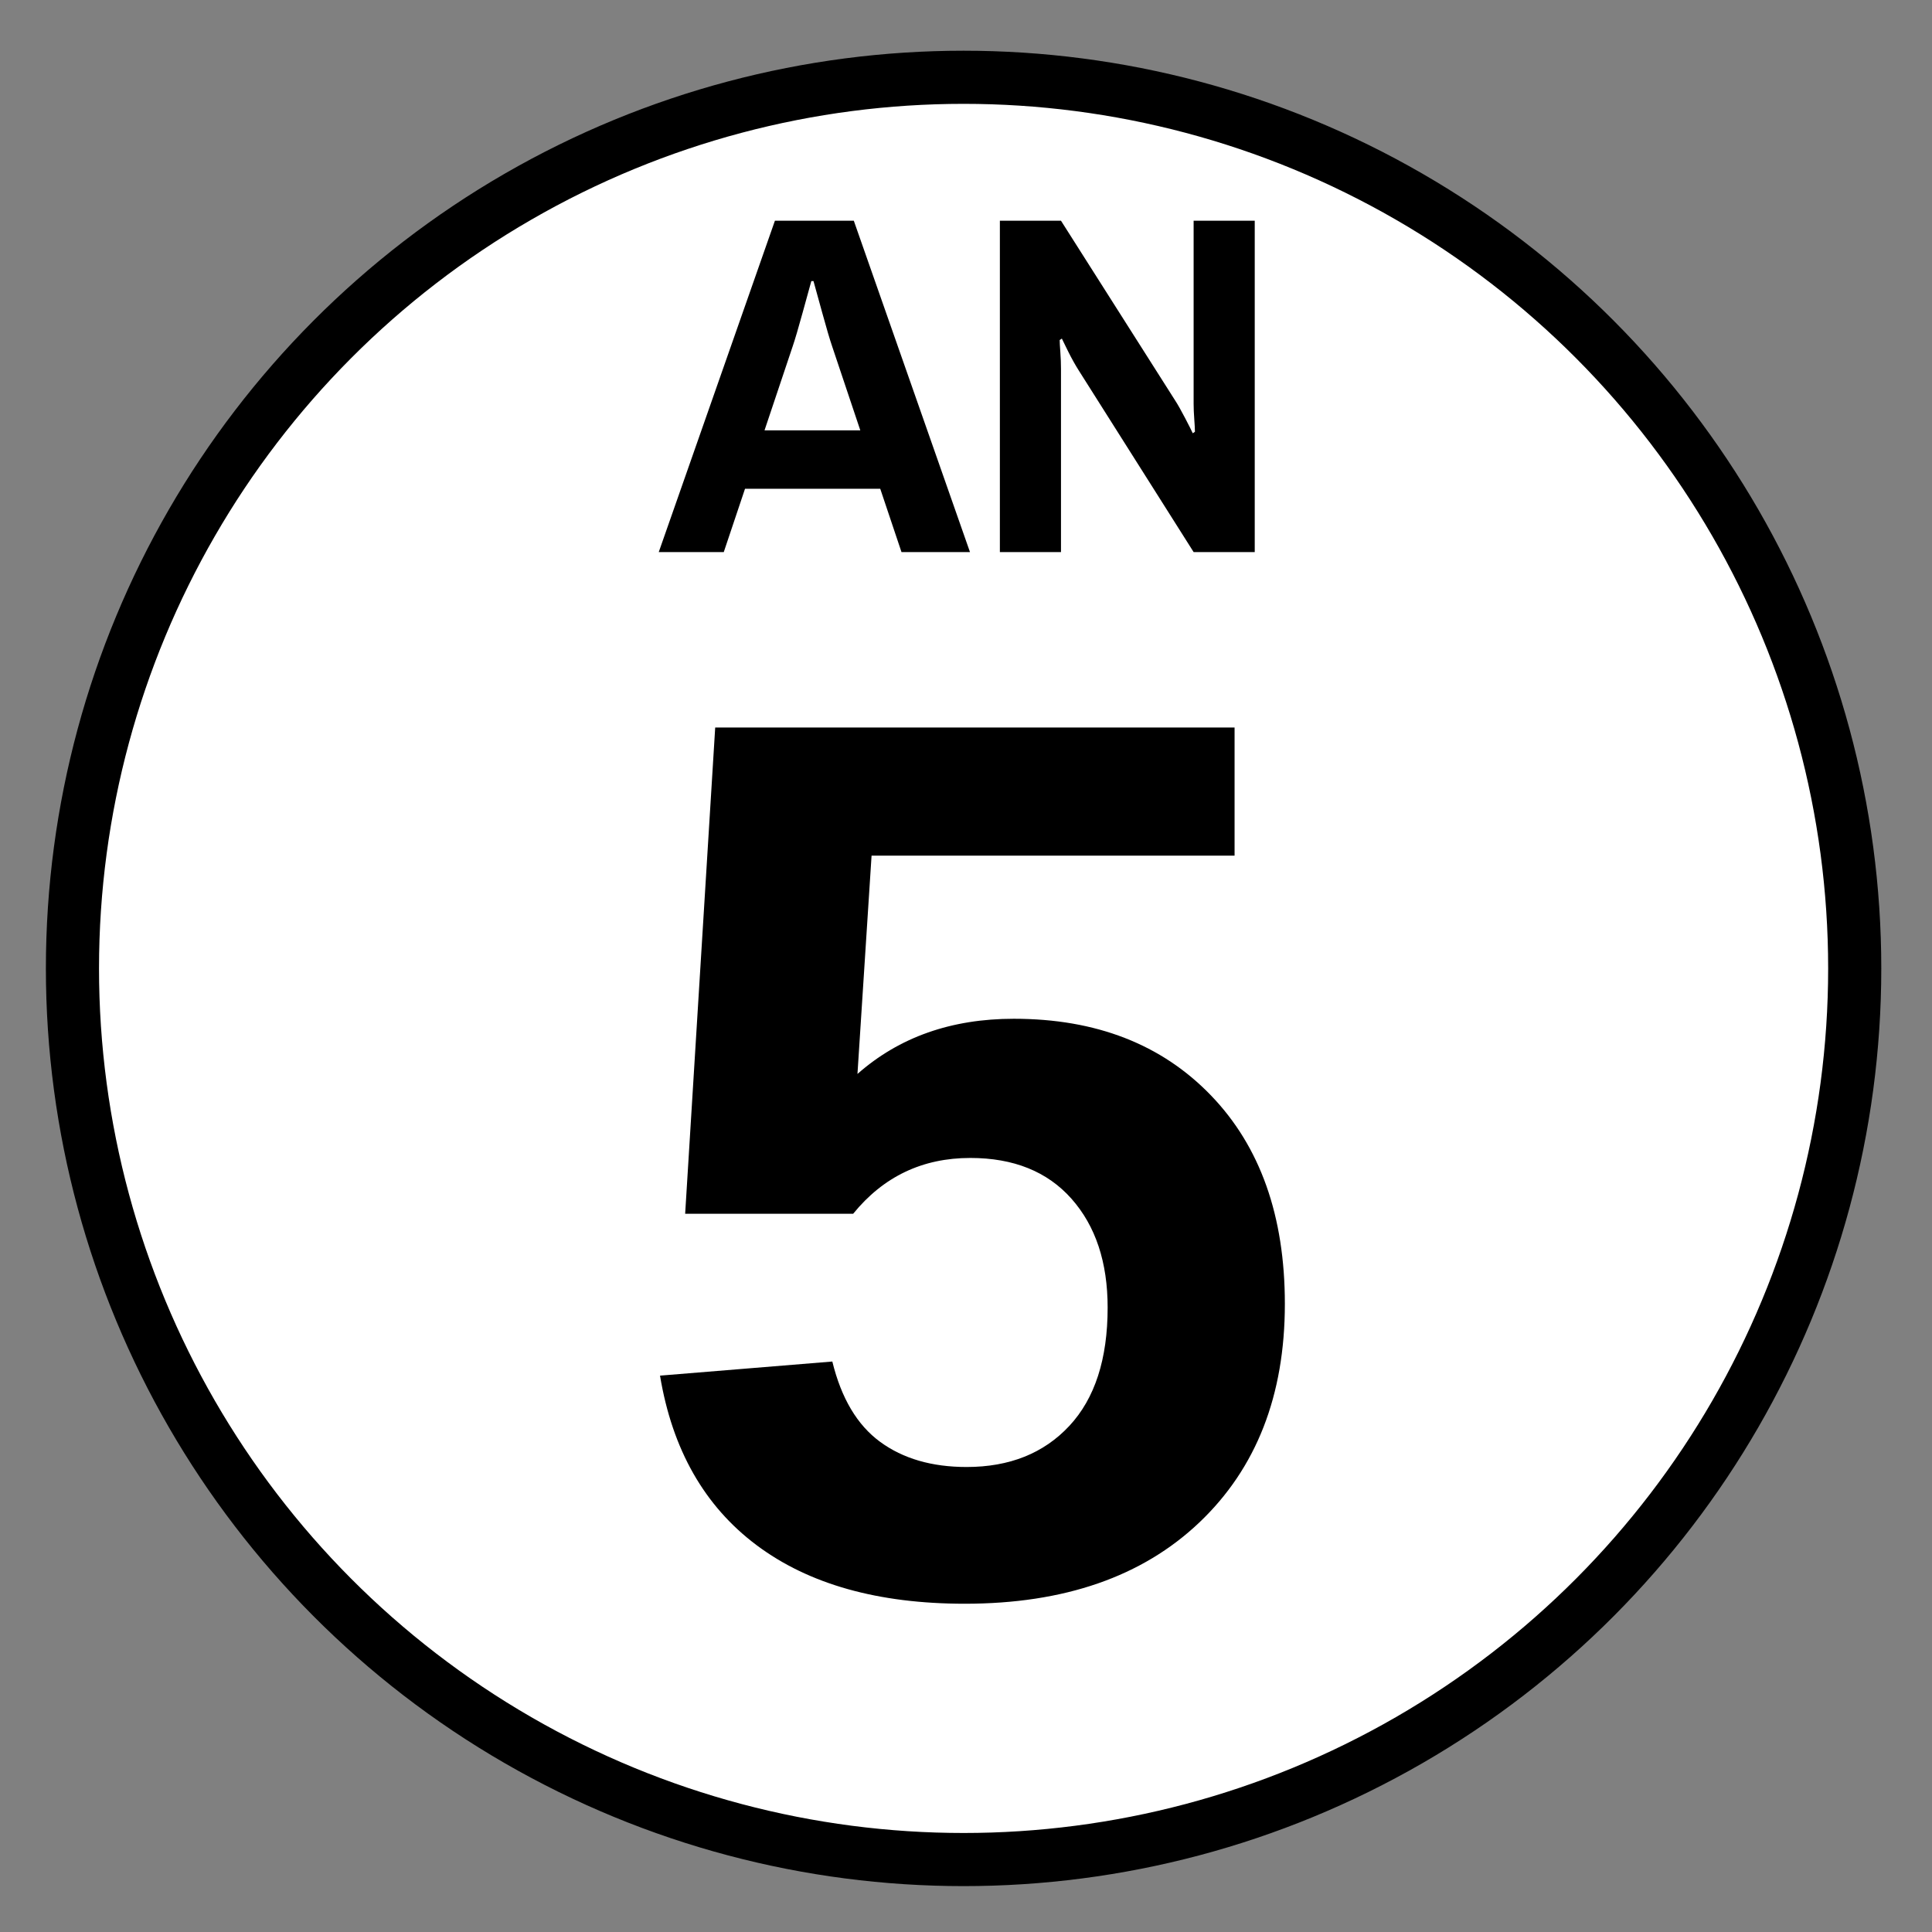 <?xml version="1.0" encoding="utf-8"?>
<!-- Generator: Adobe Illustrator 22.0.1, SVG Export Plug-In . SVG Version: 6.00 Build 0)  -->
<svg version="1.1" xmlns="http://www.w3.org/2000/svg" xmlns:xlink="http://www.w3.org/1999/xlink" x="0px" y="0px"
	 viewBox="0 0 400 400" enable-background="new 0 0 400 400" xml:space="preserve">
<rect x="0" y="0" width="400" height="400" fill="#808080" stroke="none"/>
<g id="ESCUDO">
	
		<circle id="CÍRCULO_1_" fill="#FFFFFF" stroke="#000000" stroke-width="11" stroke-miterlimit="10" cx="199.5" cy="200.5" r="184.5"/>
</g>
<g id="NÚMERO">
	<g>
		<rect x="1.356" y="140.999" fill="none" width="399.19" height="207.001"/>
		<path d="M266.016,269.957c0,18.959-5.904,34.045-17.711,45.258c-11.807,11.217-27.992,16.822-48.559,16.822
			c-17.944,0-32.31-4.041-43.101-12.125c-10.791-8.08-17.456-19.783-19.995-35.102l35.674-2.92
			c1.861,7.617,5.162,13.16,9.902,16.631c4.739,3.471,10.706,5.205,17.9,5.205c8.887,0,15.974-2.836,21.264-8.506
			c5.289-5.67,7.936-13.838,7.936-24.502c0-9.395-2.498-16.904-7.49-22.535c-4.995-5.627-11.978-8.441-20.948-8.441
			c-9.902,0-17.986,3.852-24.248,11.553h-34.785l6.221-100.674h107.53v26.533h-75.157l-2.92,45.196
			c8.633-7.617,19.424-11.426,32.374-11.426c17.012,0,30.615,5.289,40.814,15.869C260.915,237.373,266.016,251.76,266.016,269.957z"
			/>
	</g>
</g>
<g id="LETRAS">
	<g>
		<rect x="0.667" y="42" fill="none" width="400.668" height="82.334"/>
		<path d="M160.438,45.699h16.333l24.052,68.6h-14.18l-4.397-13.1h-28l-4.397,13.1h-13.461L160.438,45.699z M178.117,89.099
			l-5.833-17.4c-0.48-1.4-1.167-3.733-2.064-7c-0.897-3.266-1.496-5.433-1.795-6.5h-0.449c-0.3,1.067-0.896,3.234-1.794,6.5
			c-0.897,3.267-1.586,5.6-2.064,7l-5.833,17.4H178.117z"/>
		<path d="M207.013,45.699h12.654L243.358,83c0.479,0.734,1.136,1.9,1.975,3.5c0.837,1.6,1.376,2.667,1.615,3.2l0.449-0.3
			c0-0.533-0.045-1.4-0.135-2.6s-0.135-2.266-0.135-3.2v-37.9h12.653v68.6h-12.653l-23.782-37.6
			c-0.718-1.133-1.436-2.416-2.153-3.85c-0.718-1.433-1.167-2.35-1.347-2.75l-0.448,0.3c0,0.467,0.045,1.3,0.135,2.5
			c0.09,1.2,0.135,2.367,0.135,3.5v37.9h-12.654V45.699z"/>
	</g>
</g>
</svg>
